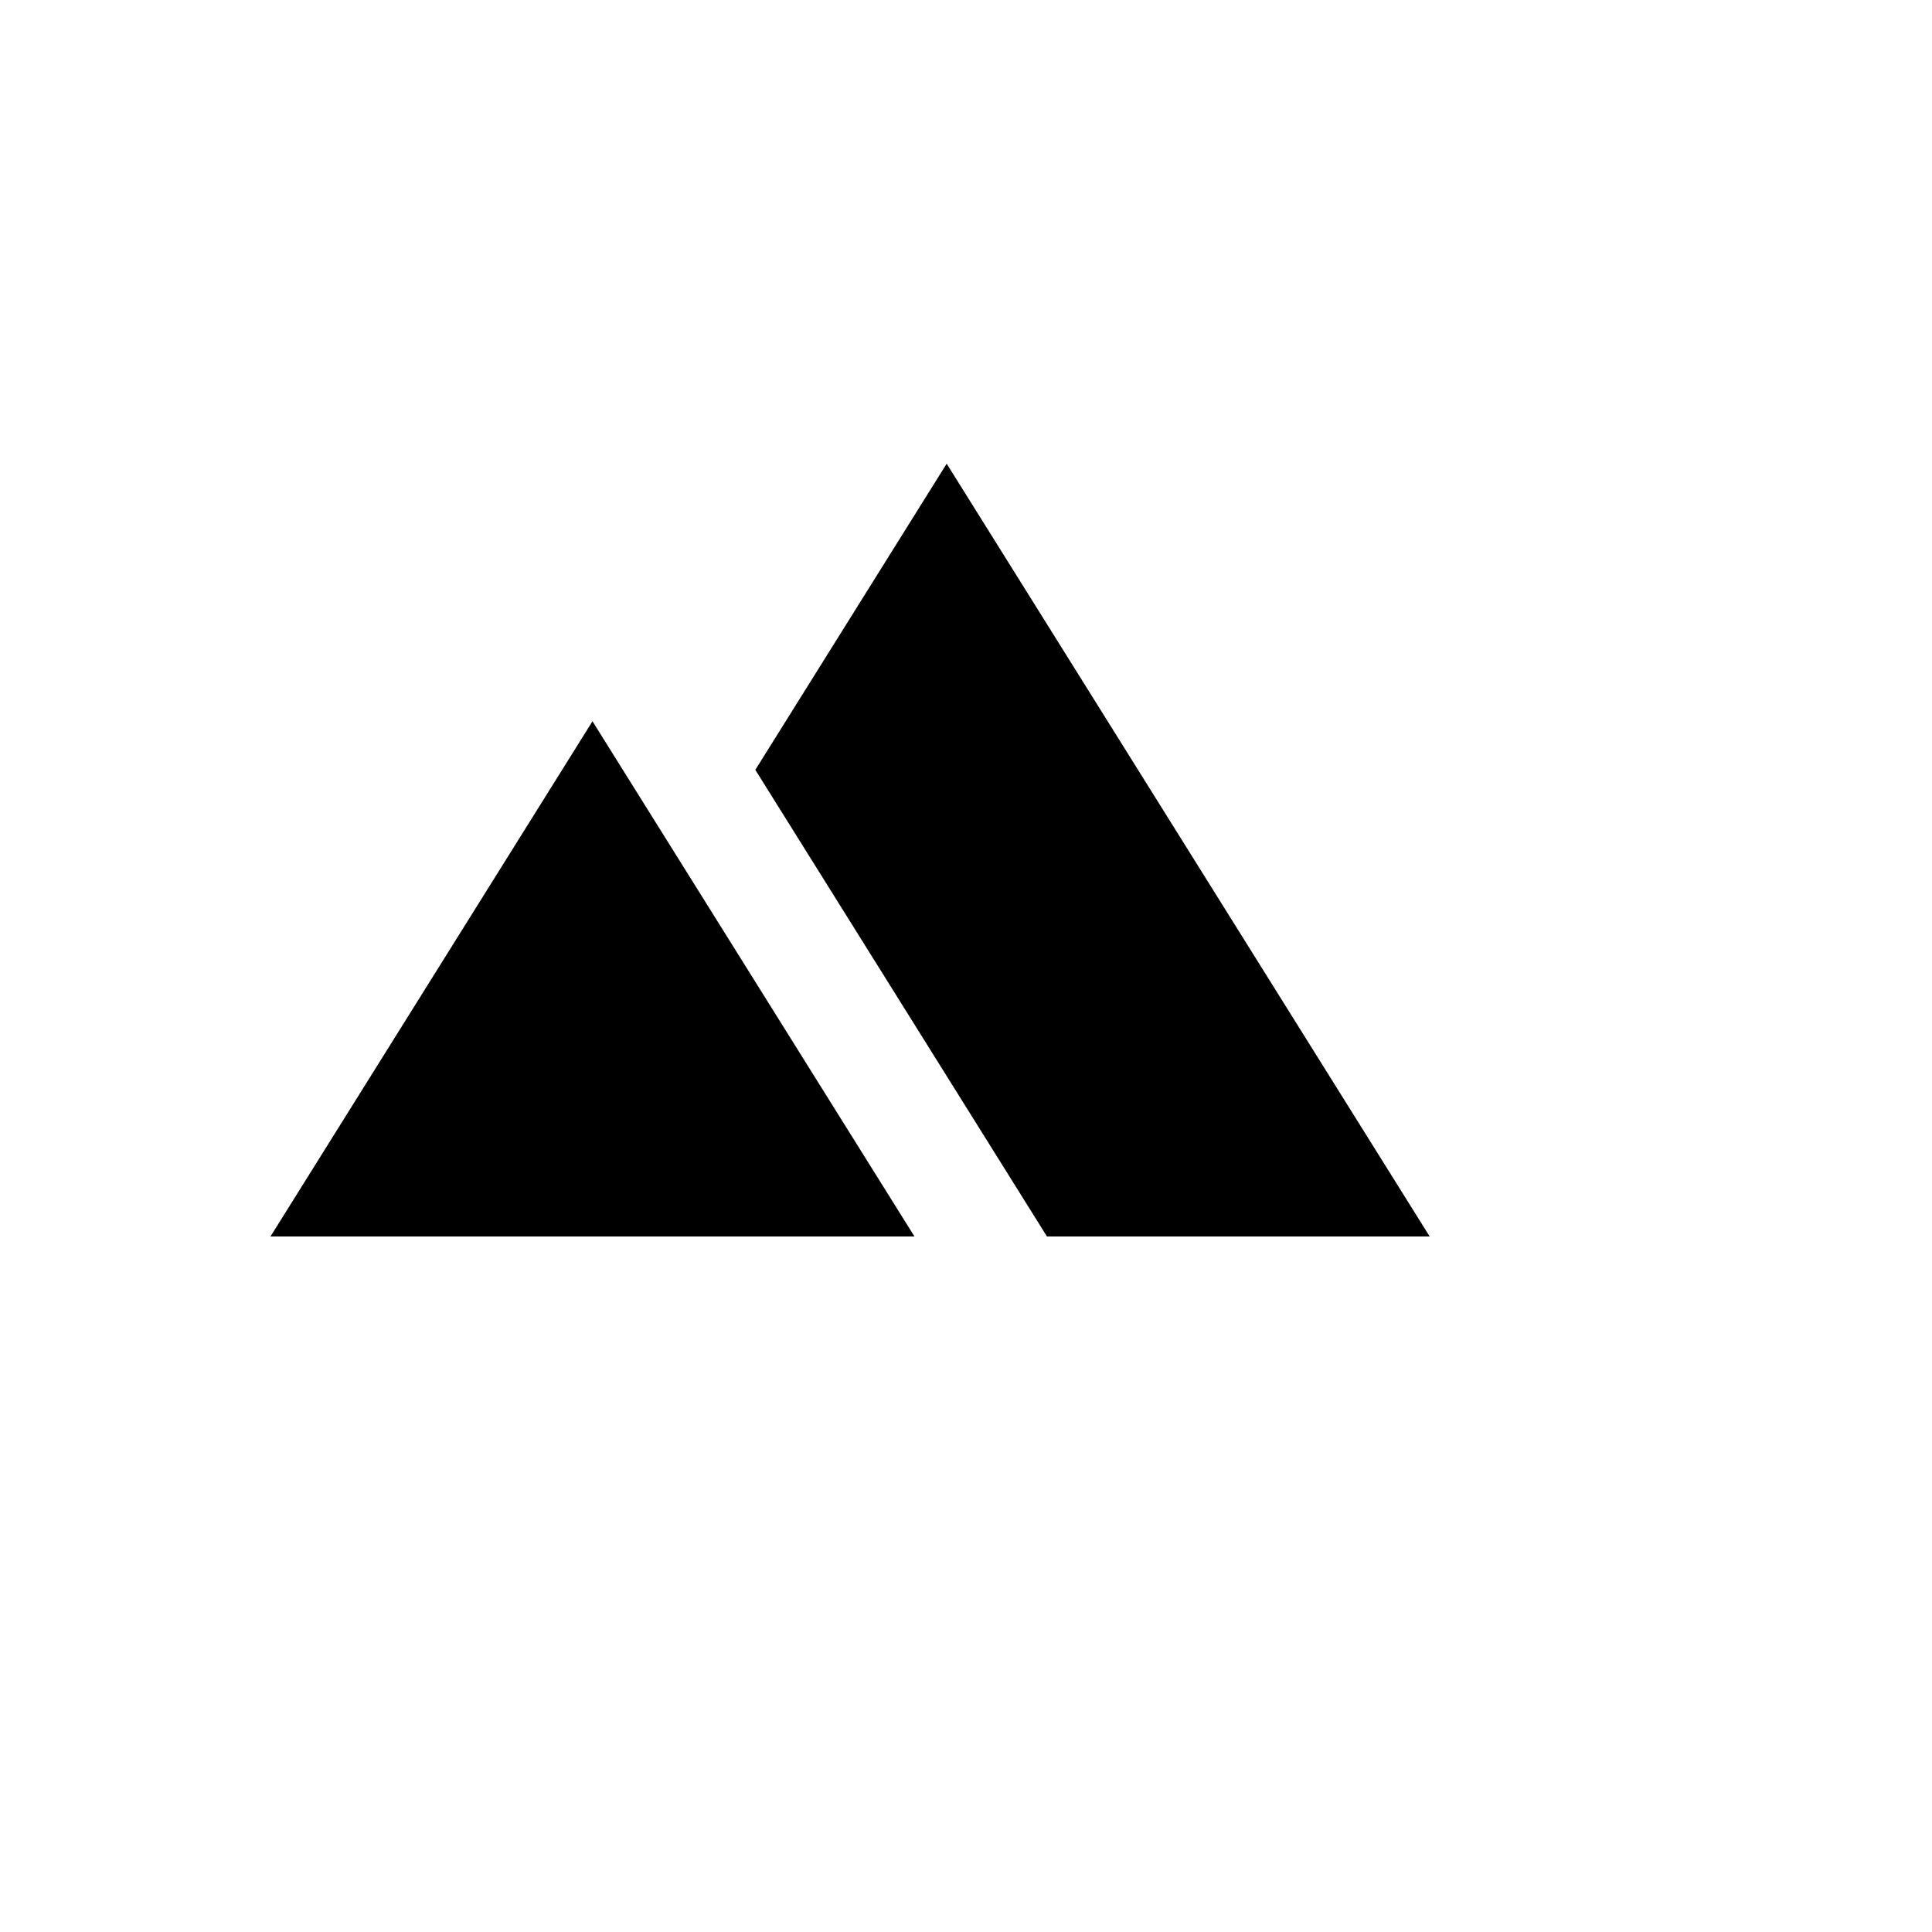 <svg xmlns="http://www.w3.org/2000/svg" version="1.1" xmlns:xlink="http://www.w3.org/1999/xlink" width="100%" height="100%" id="svgWorkerArea" viewBox="-25 -25 625 625" xmlns:idraw="https://idraw.muisca.co" style="background: white;"><defs id="defsdoc"><pattern id="patternBool" x="0" y="0" width="10" height="10" patternUnits="userSpaceOnUse" patternTransform="rotate(35)"><circle cx="5" cy="5" r="4" style="stroke: none;fill: #ff000070;"></circle></pattern></defs><g id="fileImp-569170396" class="cosito"><path id="pathImp-950817424" fill="currentColor" class="grouped" d="M166.667 208.333C166.667 208.333 62.5 375 62.5 375 62.5 375 270.833 375 270.833 375 270.833 375 166.667 208.333 166.667 208.333 166.667 208.333 166.667 208.333 166.667 208.333"></path><path id="pathImp-209752812" fill="currentColor" class="grouped" d="M219.346 224.048C219.346 224.048 281.25 125 281.25 125 281.25 125 437.5 375 437.5 375 437.5 375 313.692 375 313.692 375 313.692 375 219.346 224.048 219.346 224.048 219.346 224.048 219.346 224.048 219.346 224.048"></path></g></svg>